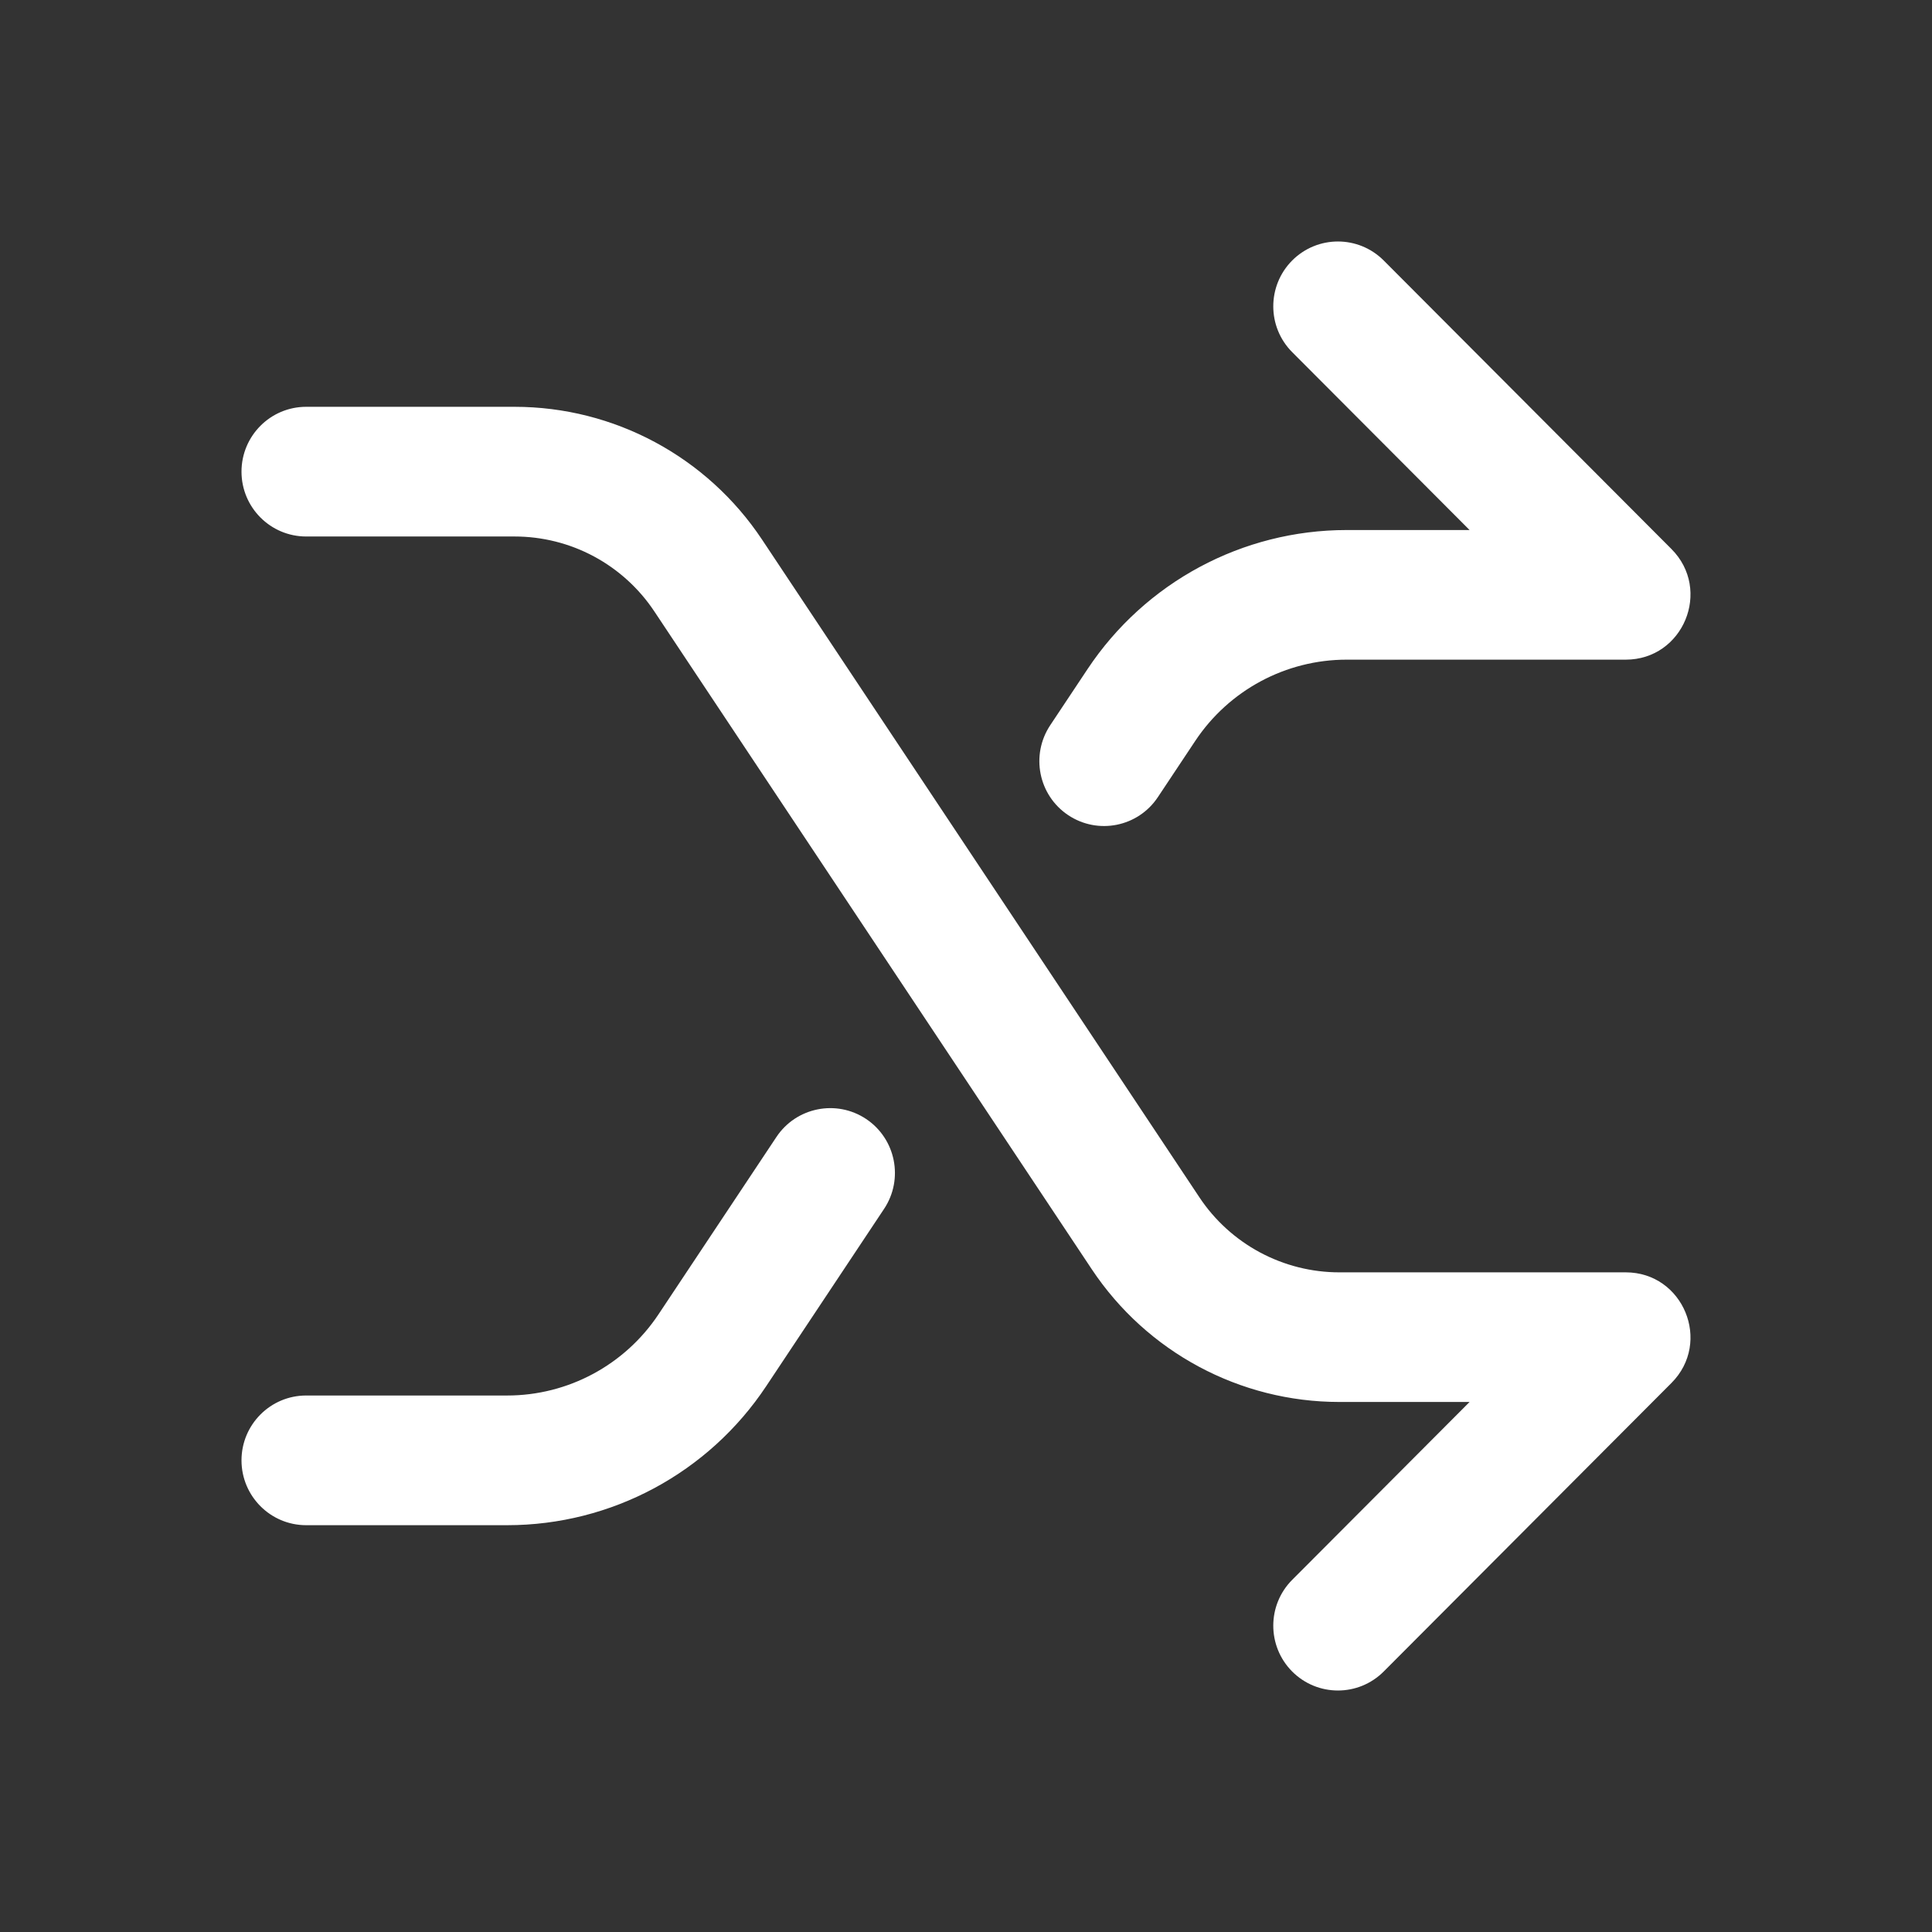 <svg width="32" height="32" viewBox="0 0 32 32" fill="none" xmlns="http://www.w3.org/2000/svg">
<rect x="0" y="0" width="32" height="32" fill="#333333" stroke="none"/>
<path d="M24.341 8.779L21.403 5.833C20.985 5.414 20.985 4.734 21.403 4.314C21.822 3.895 22.5 3.895 22.919 4.315L27.684 9.093C28.359 9.77 27.881 10.926 26.927 10.926H22.305C21.297 10.926 20.356 11.431 19.797 12.272L19.178 13.203C18.85 13.697 18.185 13.83 17.692 13.501C17.2 13.172 17.067 12.506 17.395 12.012L18.014 11.081C18.971 9.642 20.58 8.779 22.305 8.779H24.341ZM12.86 18.832C13.188 18.339 13.854 18.206 14.346 18.534C14.838 18.863 14.971 19.53 14.643 20.023L12.691 22.959C11.735 24.398 10.125 25.262 8.401 25.262H5.071C4.48 25.262 4 24.781 4 24.188C4 23.595 4.48 23.114 5.071 23.114H8.401C9.408 23.114 10.349 22.609 10.908 21.768L12.86 18.832ZM22.183 23.221C20.535 23.221 18.996 22.396 18.082 21.021L10.84 10.13C10.586 9.747 10.241 9.433 9.837 9.216C9.433 8.999 8.981 8.886 8.522 8.886H5.071C4.48 8.886 4 8.405 4 7.812C4 7.219 4.48 6.738 5.071 6.738H8.522C10.171 6.738 11.709 7.564 12.623 8.939L19.865 19.83C20.119 20.213 20.464 20.526 20.868 20.743C21.273 20.96 21.724 21.074 22.183 21.074H26.927C27.881 21.074 28.359 22.23 27.684 22.907L22.919 27.685C22.5 28.105 21.822 28.105 21.403 27.686C20.985 27.266 20.985 26.586 21.403 26.167L24.341 23.221H22.183Z" fill="white"/>
</svg>
